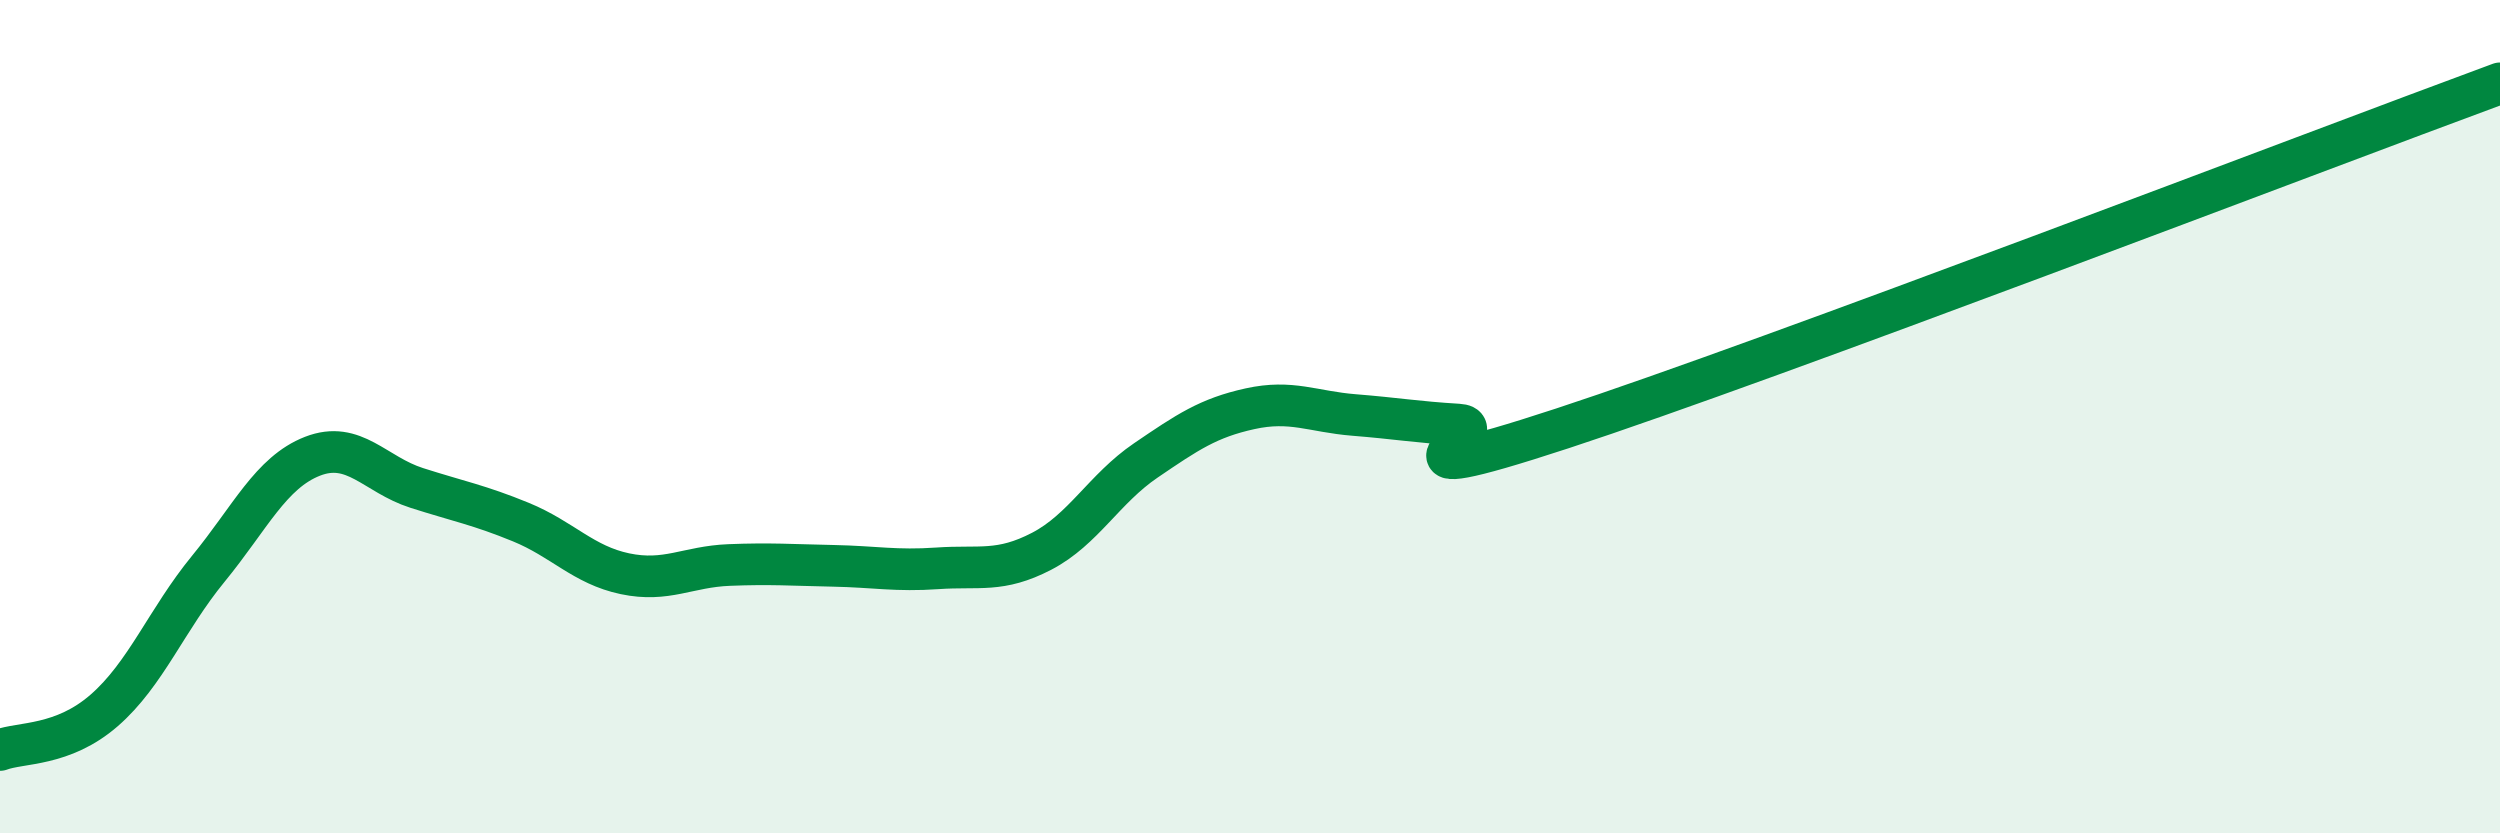 
    <svg width="60" height="20" viewBox="0 0 60 20" xmlns="http://www.w3.org/2000/svg">
      <path
        d="M 0,18 C 0.5,17.81 1.5,17.92 2.5,17.05 C 3.5,16.18 4,14.87 5,13.65 C 6,12.43 6.5,11.34 7.5,10.95 C 8.5,10.56 9,11.39 10,11.71 C 11,12.03 11.5,12.12 12.5,12.53 C 13.5,12.94 14,13.56 15,13.77 C 16,13.98 16.5,13.6 17.5,13.56 C 18.5,13.52 19,13.56 20,13.58 C 21,13.6 21.5,13.71 22.5,13.64 C 23.5,13.57 24,13.75 25,13.23 C 26,12.71 26.5,11.73 27.5,11.05 C 28.5,10.37 29,10.03 30,9.81 C 31,9.59 31.5,9.88 32.5,9.96 C 33.5,10.04 34,10.13 35,10.19 C 36,10.25 32.5,11.92 37.5,10.28 C 42.5,8.64 55.5,3.66 60,2L60 20L0 20Z"
        fill="#008740"
        opacity="0.1"
        stroke-linecap="round"
        stroke-linejoin="round"
      />
      <path
        d="M 0,18 C 0.5,17.81 1.5,17.92 2.5,17.05 C 3.5,16.18 4,14.87 5,13.65 C 6,12.43 6.5,11.34 7.5,10.95 C 8.5,10.56 9,11.39 10,11.71 C 11,12.03 11.5,12.12 12.5,12.53 C 13.5,12.94 14,13.56 15,13.77 C 16,13.98 16.5,13.6 17.5,13.56 C 18.5,13.52 19,13.56 20,13.58 C 21,13.6 21.5,13.71 22.5,13.64 C 23.5,13.57 24,13.75 25,13.23 C 26,12.71 26.5,11.73 27.5,11.05 C 28.5,10.37 29,10.03 30,9.81 C 31,9.59 31.5,9.88 32.5,9.96 C 33.5,10.04 34,10.13 35,10.19 C 36,10.25 32.5,11.92 37.5,10.28 C 42.5,8.64 55.5,3.66 60,2"
        stroke="#008740"
        stroke-width="1"
        fill="none"
        stroke-linecap="round"
        stroke-linejoin="round"
      />
    </svg>
  
